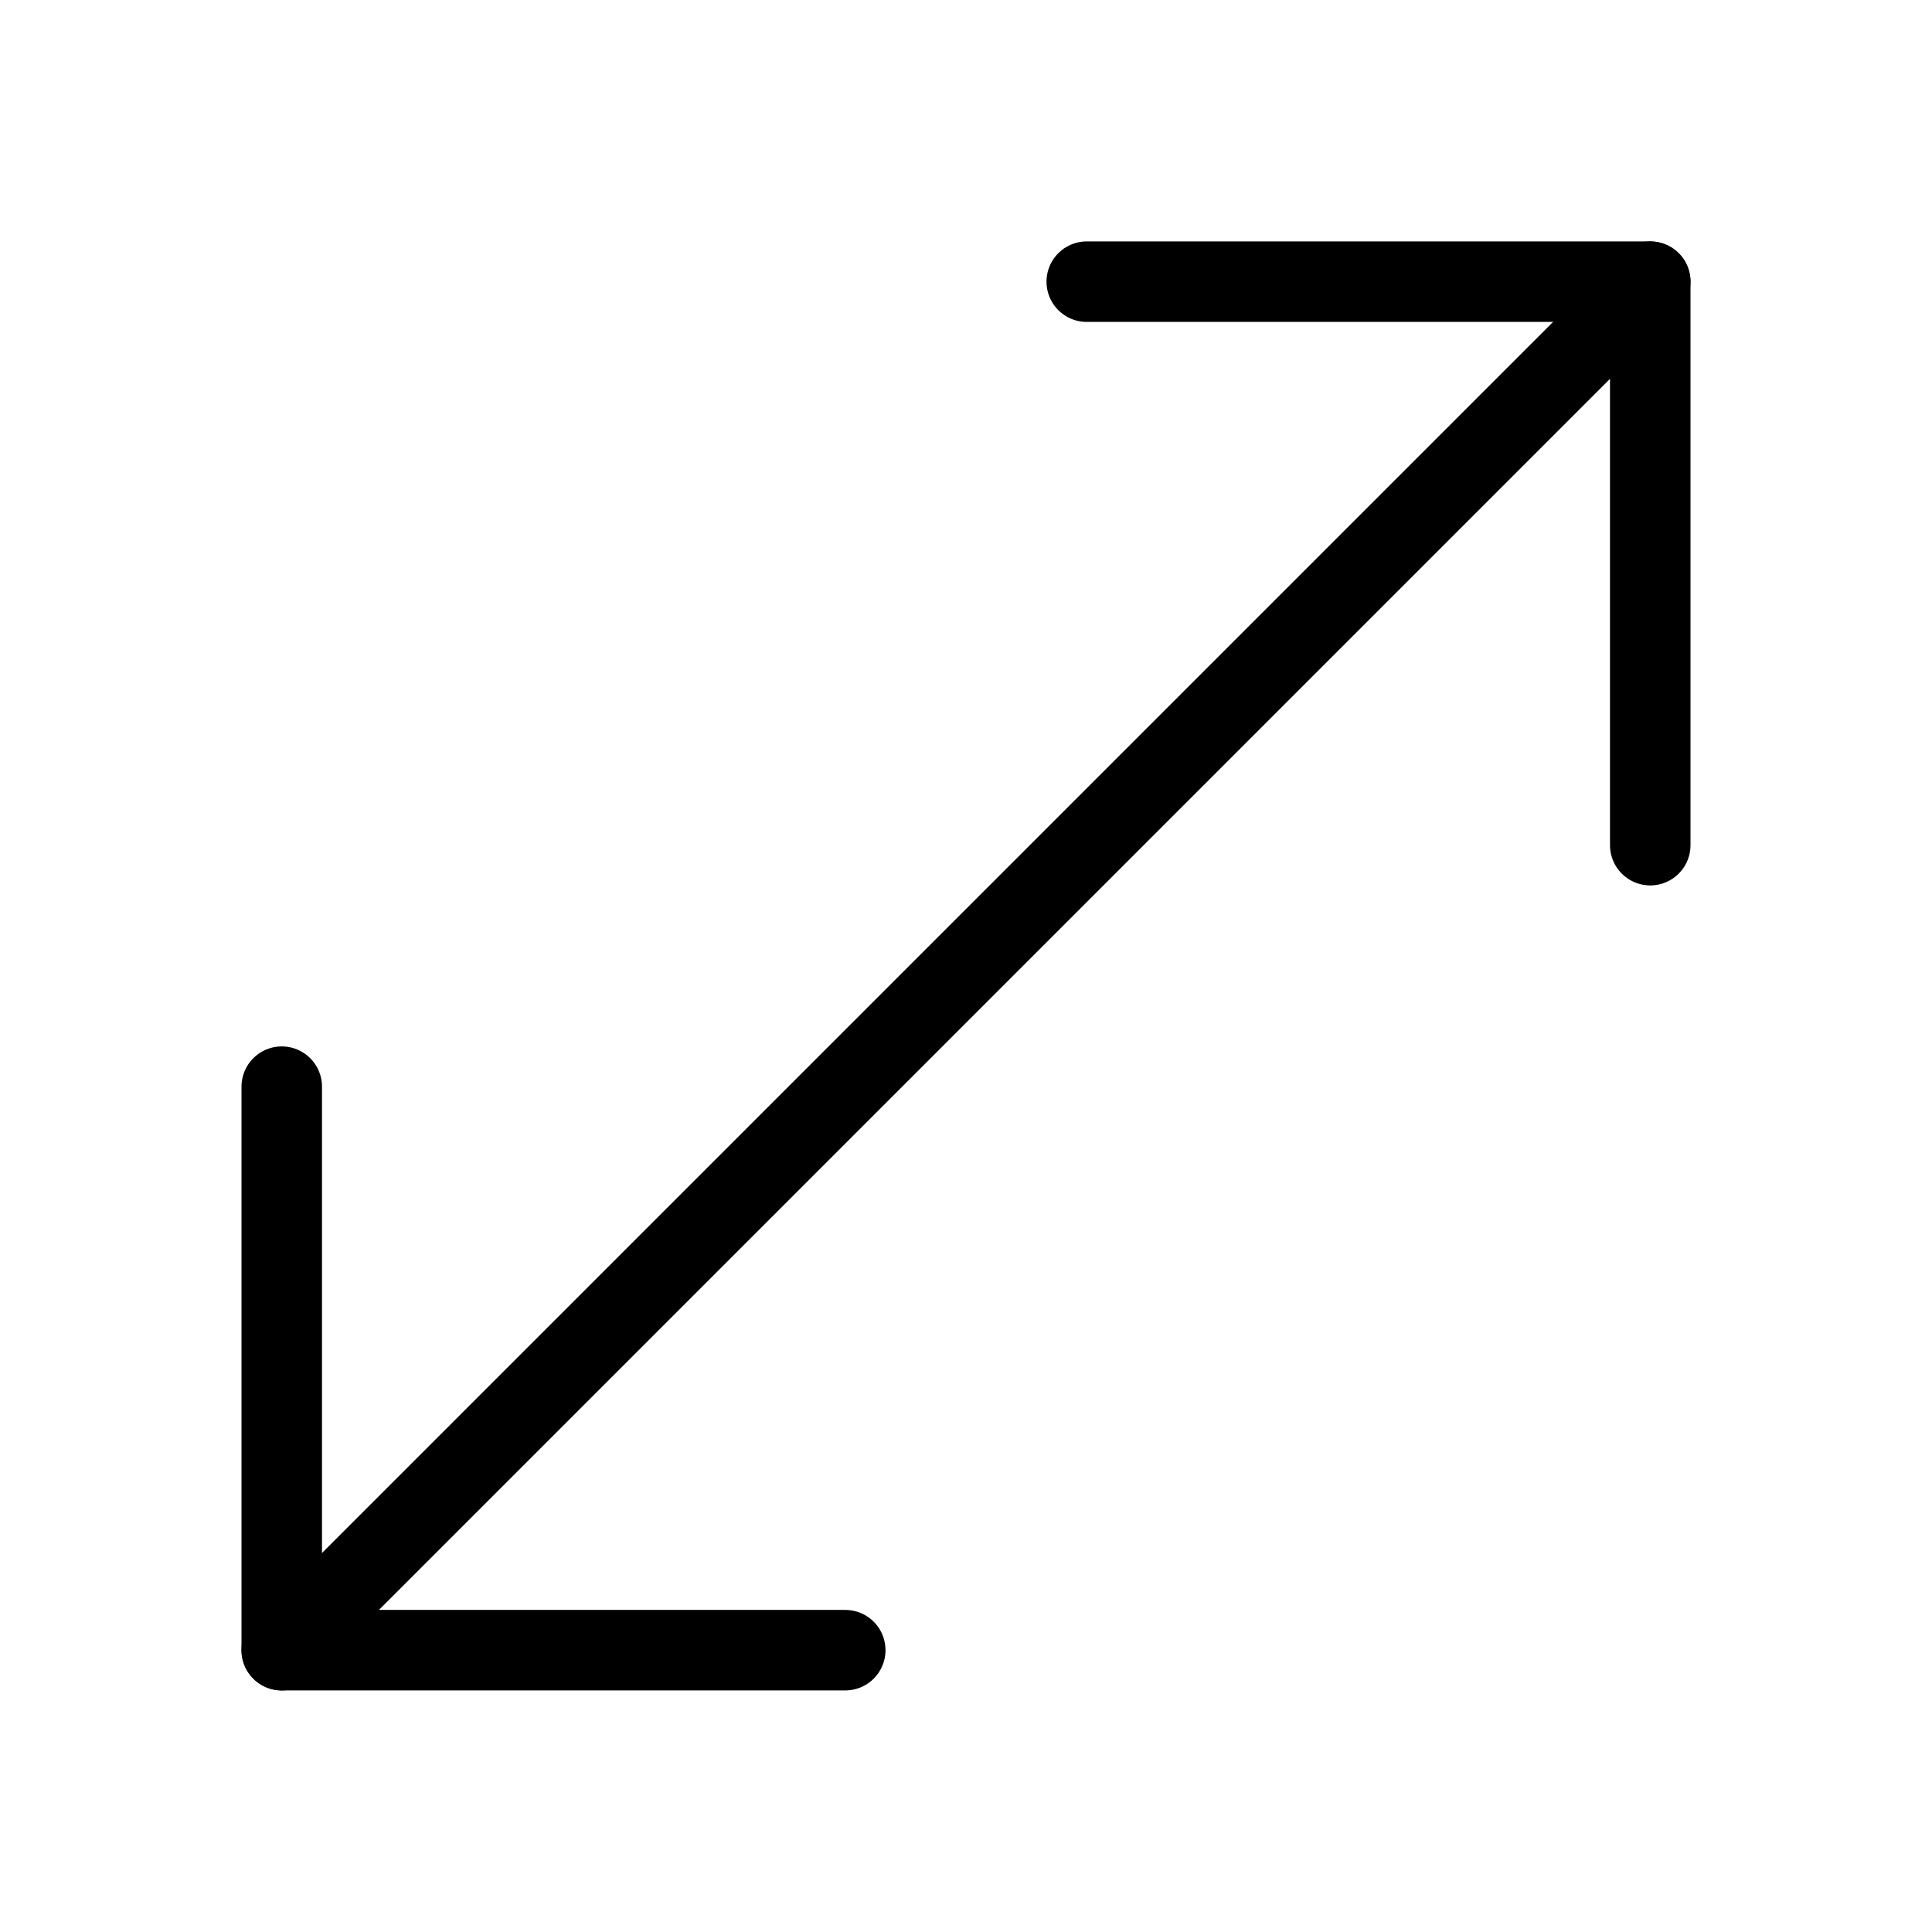 <svg viewBox="0 0 24 24" xmlns="http://www.w3.org/2000/svg"><g transform="matrix(1,0,0,1,0,0)"><path d="M10.5 20.499L3.5 20.499 3.5 13.499" fill="none" stroke="#000000" stroke-linecap="round" stroke-linejoin="round"></path><path d="M20.5 10.499L20.5 3.499 13.5 3.499" fill="none" stroke="#000000" stroke-linecap="round" stroke-linejoin="round"></path><path d="M3.5 20.499L20.5 3.499" fill="none" stroke="#000000" stroke-linecap="round" stroke-linejoin="round"></path></g></svg>